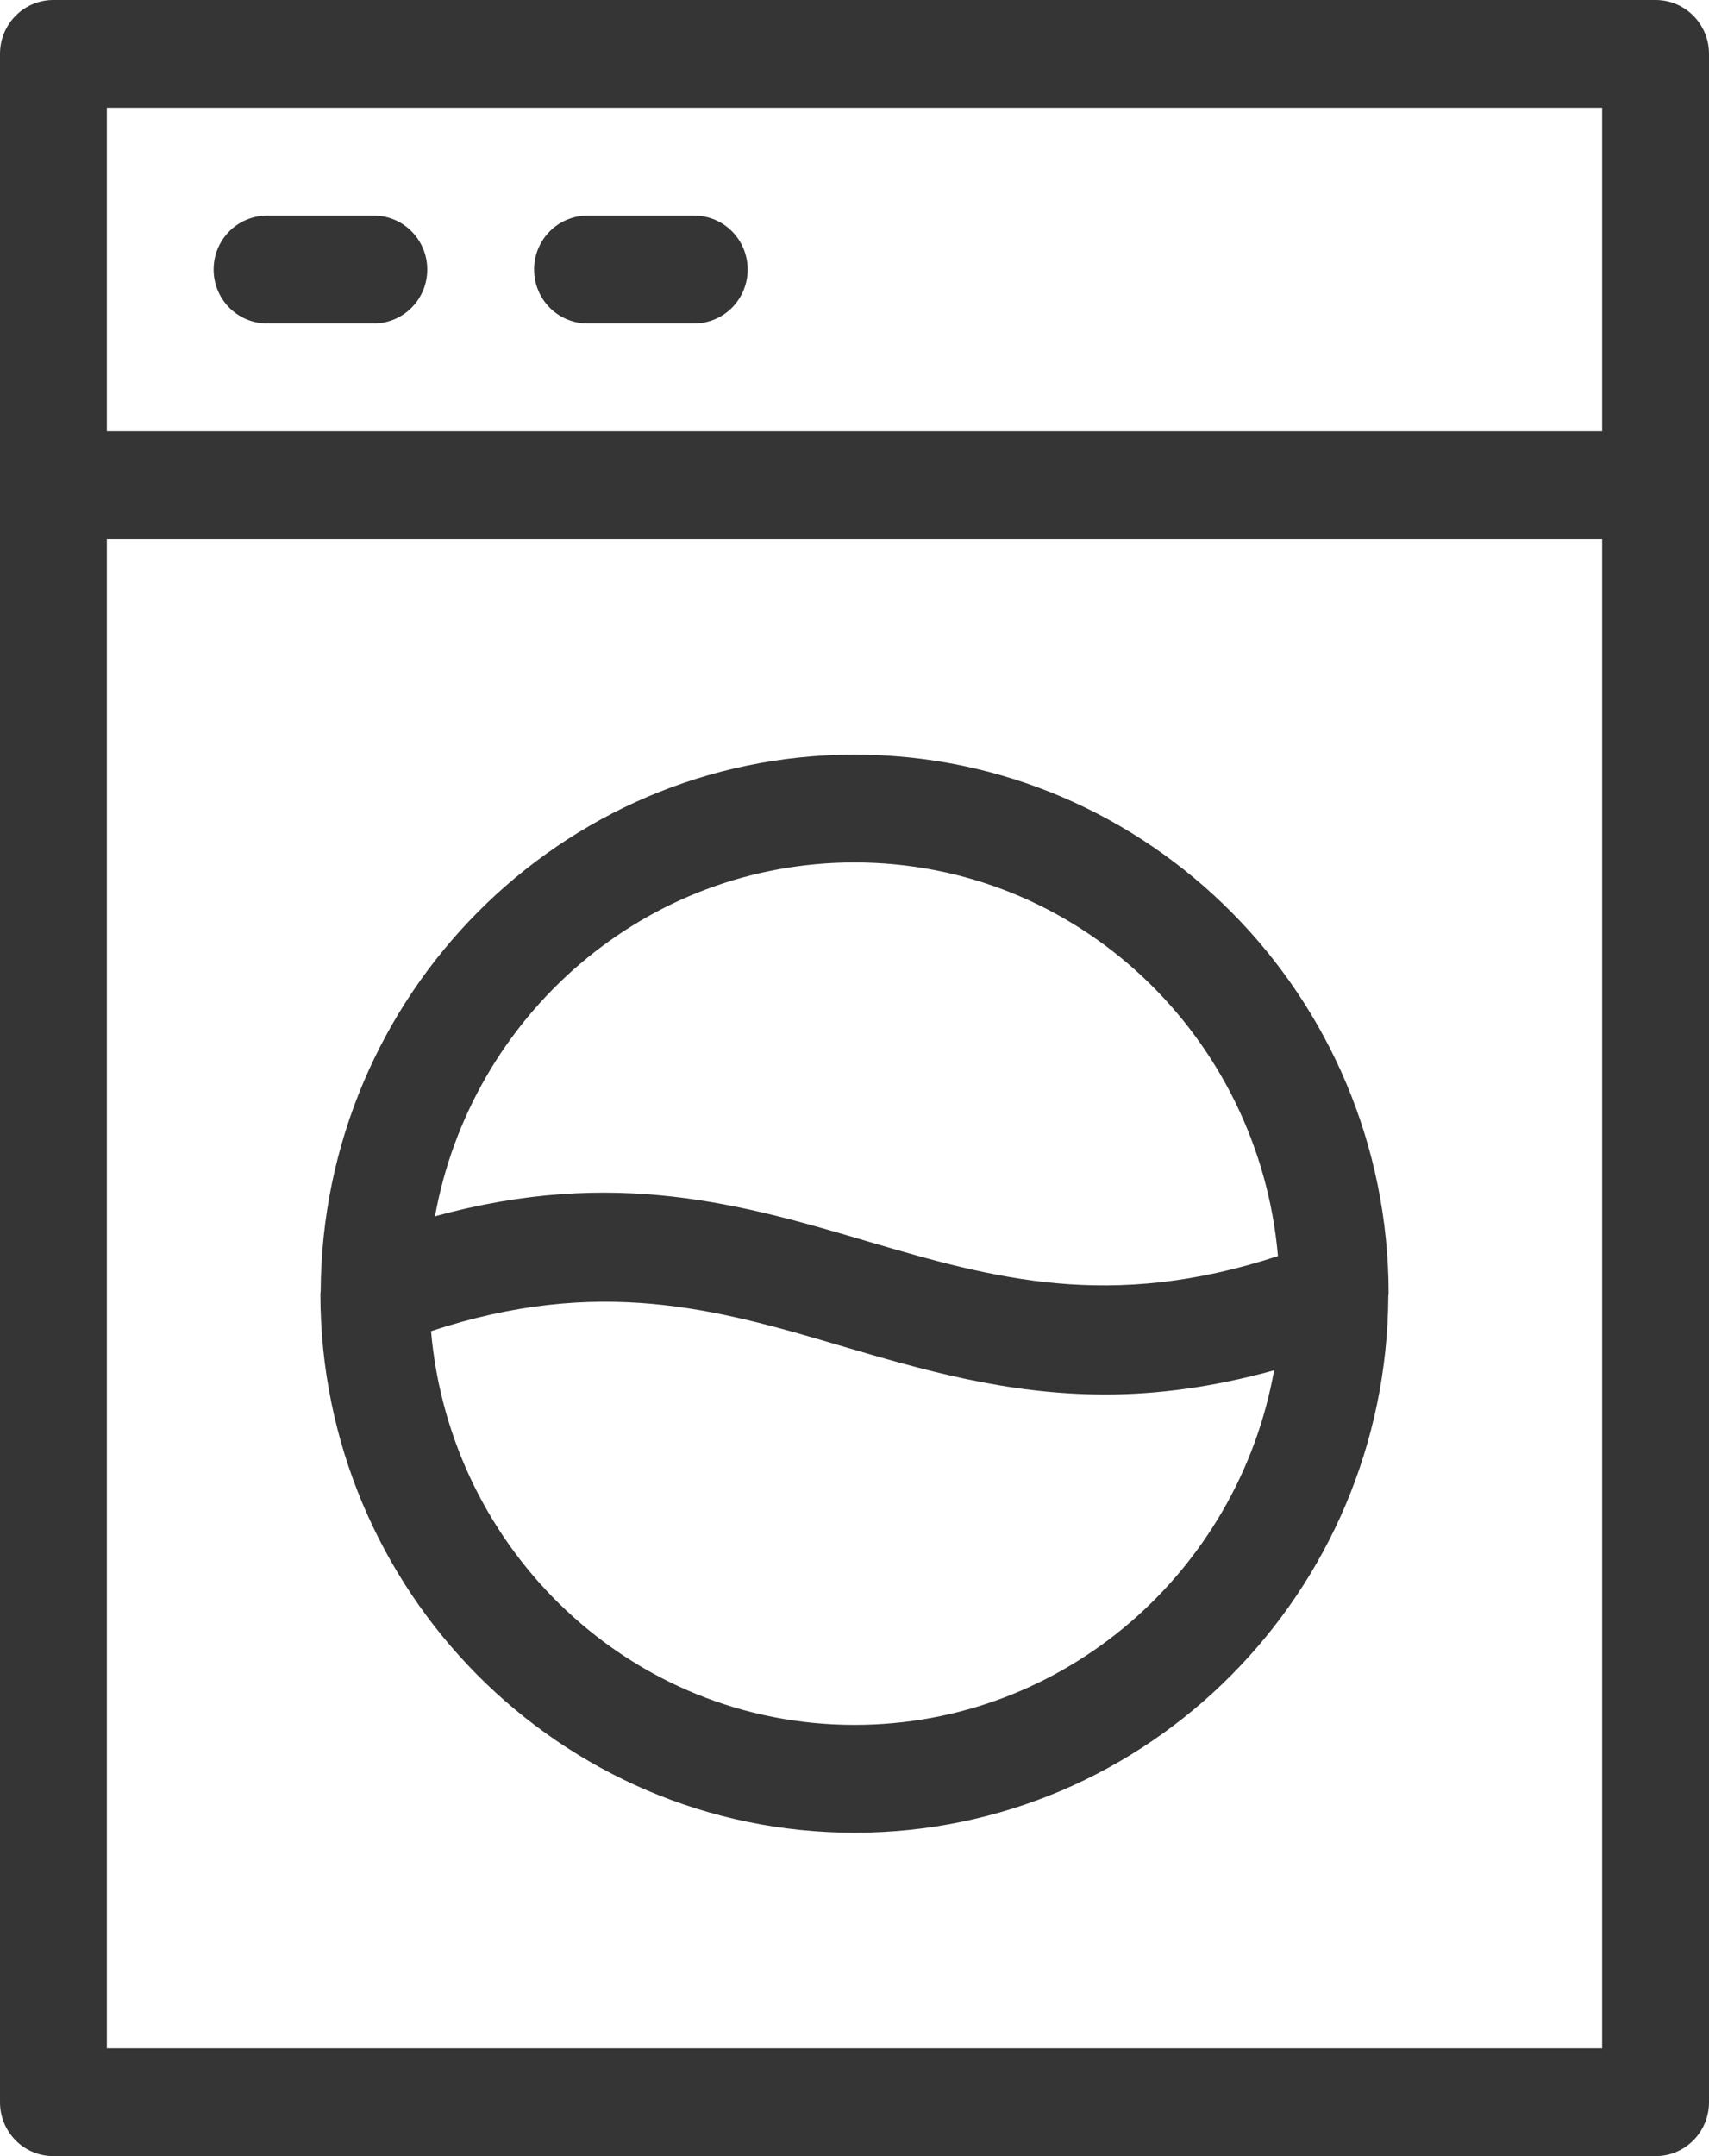 <?xml version="1.0" encoding="UTF-8"?>
<svg xmlns="http://www.w3.org/2000/svg" width="23" height="29" viewBox="0 0 23 29" fill="none">
  <g clip-path="url(#clip0_1409_437)">
    <path d="M22.281 0H0.719C0.321 0 0 0.324 0 0.725V28.275C0 28.676 0.321 29 0.719 29H22.281C22.678 29 23 28.676 23 28.275V0.725C23 0.324 22.678 0 22.281 0ZM21.562 1.45V5.8H1.438V1.45H21.562ZM1.438 27.55V7.25H21.562V27.55H1.438Z" fill="#353535"></path>
    <path d="M3.594 4.35H5.031C5.428 4.35 5.75 4.026 5.75 3.625C5.75 3.224 5.428 2.9 5.031 2.9H3.594C3.196 2.9 2.875 3.224 2.875 3.625C2.875 4.026 3.196 4.35 3.594 4.35Z" fill="#353535"></path>
    <path d="M7.906 4.35H9.344C9.741 4.35 10.062 4.026 10.062 3.625C10.062 3.224 9.741 2.9 9.344 2.9H7.906C7.509 2.9 7.188 3.224 7.188 3.625C7.188 4.026 7.509 4.35 7.906 4.35Z" fill="#353535"></path>
    <path d="M11.5 10.15C7.55 10.15 4.338 13.382 4.316 17.361C4.316 17.37 4.314 17.377 4.314 17.386C4.314 17.391 4.312 17.395 4.312 17.4C4.312 21.397 7.537 24.65 11.5 24.65C15.451 24.65 18.664 21.417 18.684 17.436C18.684 17.428 18.686 17.421 18.686 17.413C18.686 17.408 18.688 17.404 18.688 17.4C18.688 13.402 15.463 10.15 11.5 10.15ZM11.5 11.6C14.499 11.6 16.941 13.936 17.199 16.894C14.934 17.637 13.356 17.19 11.701 16.704C10.011 16.204 8.27 15.693 5.854 16.36C6.343 13.658 8.682 11.6 11.5 11.6ZM11.5 23.2C8.5 23.2 6.058 20.863 5.801 17.904C8.061 17.16 9.641 17.606 11.298 18.096C12.41 18.423 13.544 18.756 14.877 18.756C15.57 18.756 16.321 18.659 17.147 18.431C16.662 21.137 14.321 23.2 11.5 23.2Z" fill="#353535"></path>
  </g>
  <defs>
    <clipPath id="clip0_1409_437">
      <rect width="23" height="29" fill="white"></rect>
    </clipPath>
  </defs>
</svg>
